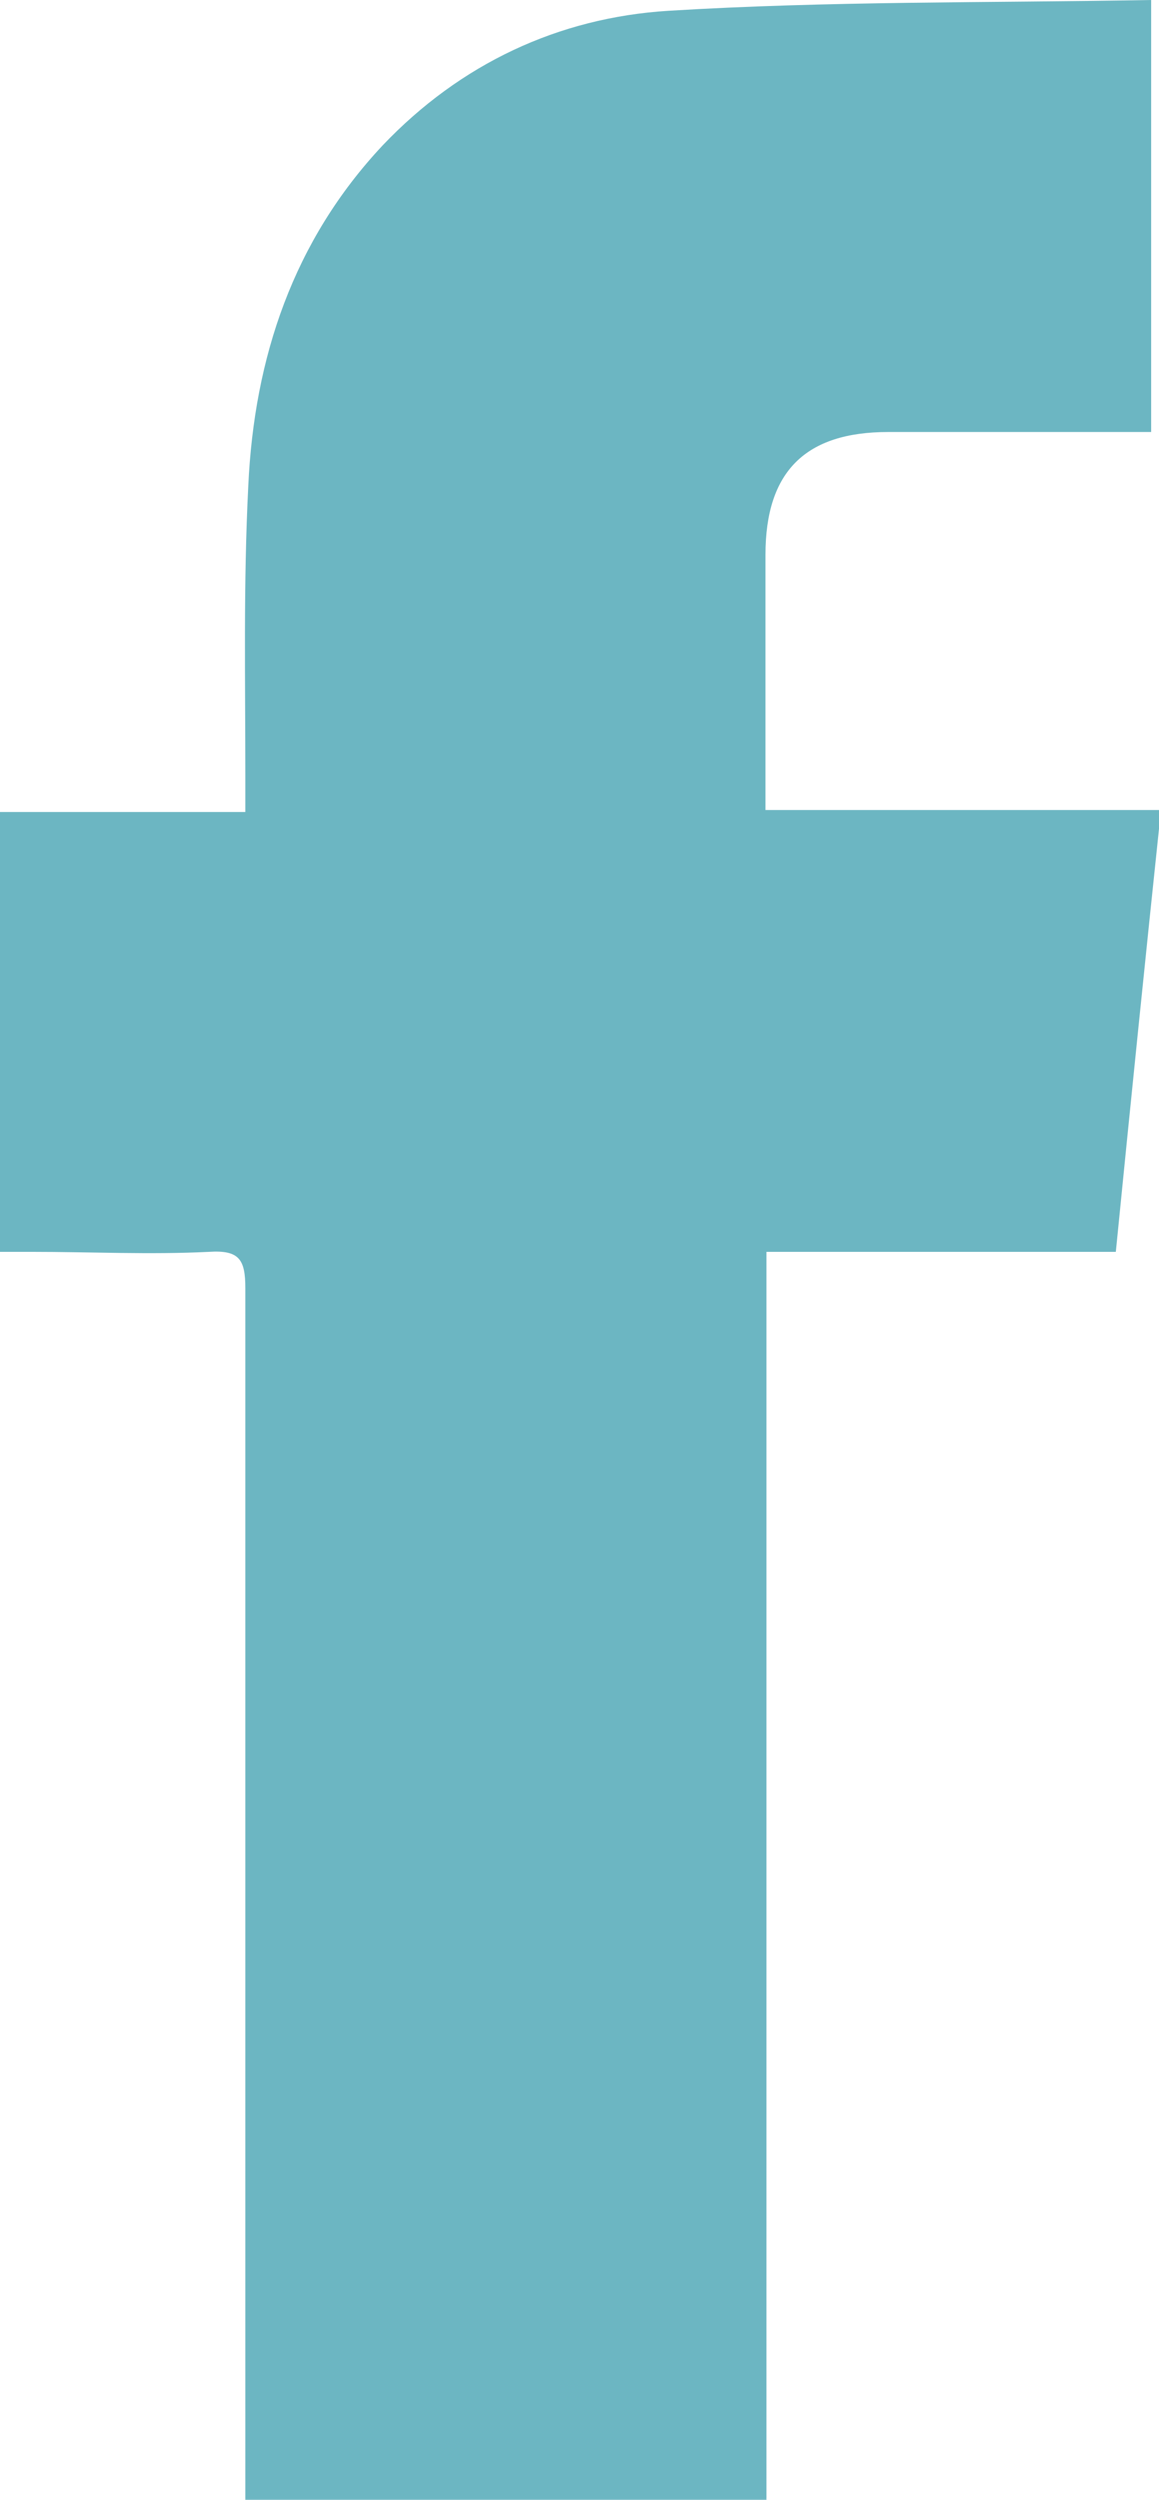 <svg xmlns="http://www.w3.org/2000/svg" viewBox="0 0 11.81 25.46" width="11.81" height="25.46"><path d="M7.8 25.46H2.5V13.12c0-.29-.06-.39-.37-.37-.6.03-1.21 0-1.81 0h-.33V8.27H2.5V7.9c0-.98-.02-1.96.03-2.95.06-1.31.46-2.5 1.37-3.47C4.69.65 5.69.18 6.81.11 8.44.01 10.07.03 11.73 0v4.4H9.05c-.84 0-1.25.4-1.25 1.25v2.6h4.03c-.16 1.52-.31 2.99-.46 4.5H7.81v12.71Z" fill="#6cb6c2"/></svg>